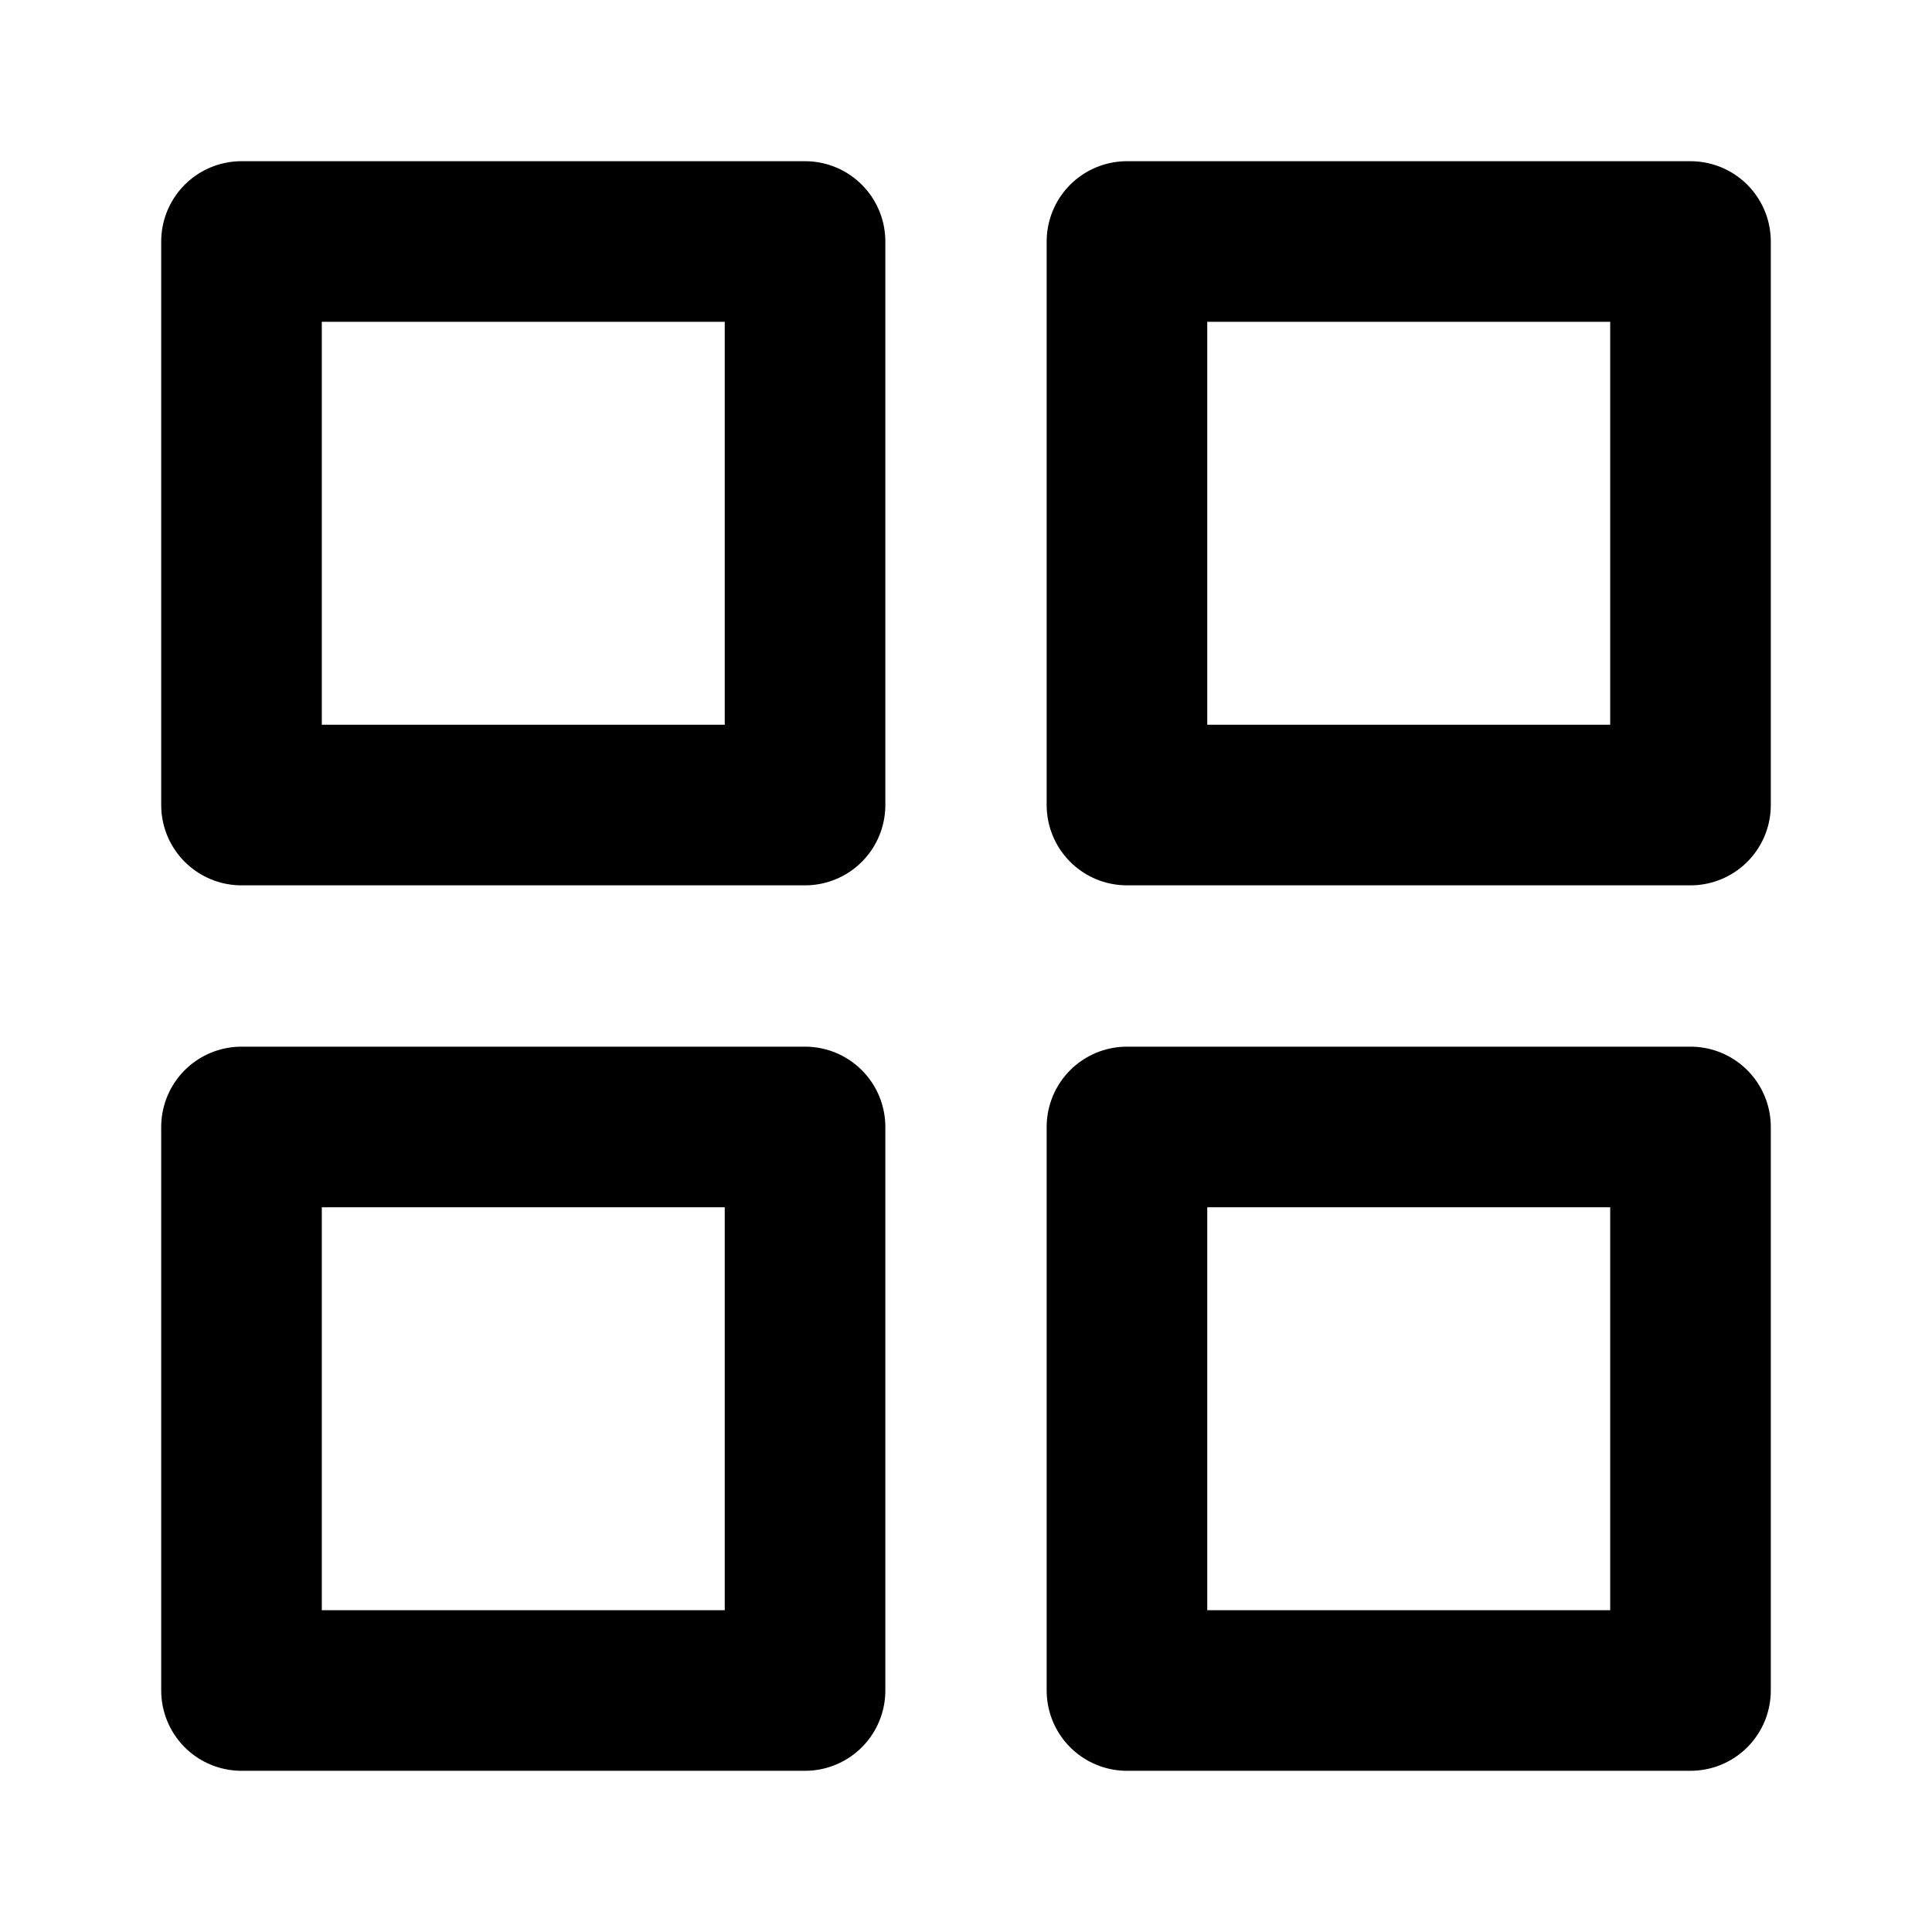 <svg width="16" height="16" viewBox="0 0 16 16" fill="none" xmlns="http://www.w3.org/2000/svg">
<path d="M14 9.333H9.333V14H14V9.333Z" stroke="currentColor" stroke-width="1.33" stroke-linecap="round" stroke-linejoin="round"/>
<path d="M6.667 9.333H2V14H6.667V9.333Z" stroke="currentColor" stroke-width="1.33" stroke-linecap="round" stroke-linejoin="round"/>
<path d="M14 2H9.333V6.667H14V2Z" stroke="currentColor" stroke-width="1.33" stroke-linecap="round" stroke-linejoin="round"/>
<path d="M6.667 2H2V6.667H6.667V2Z" stroke="currentColor" stroke-width="1.33" stroke-linecap="round" stroke-linejoin="round"/>
</svg>
